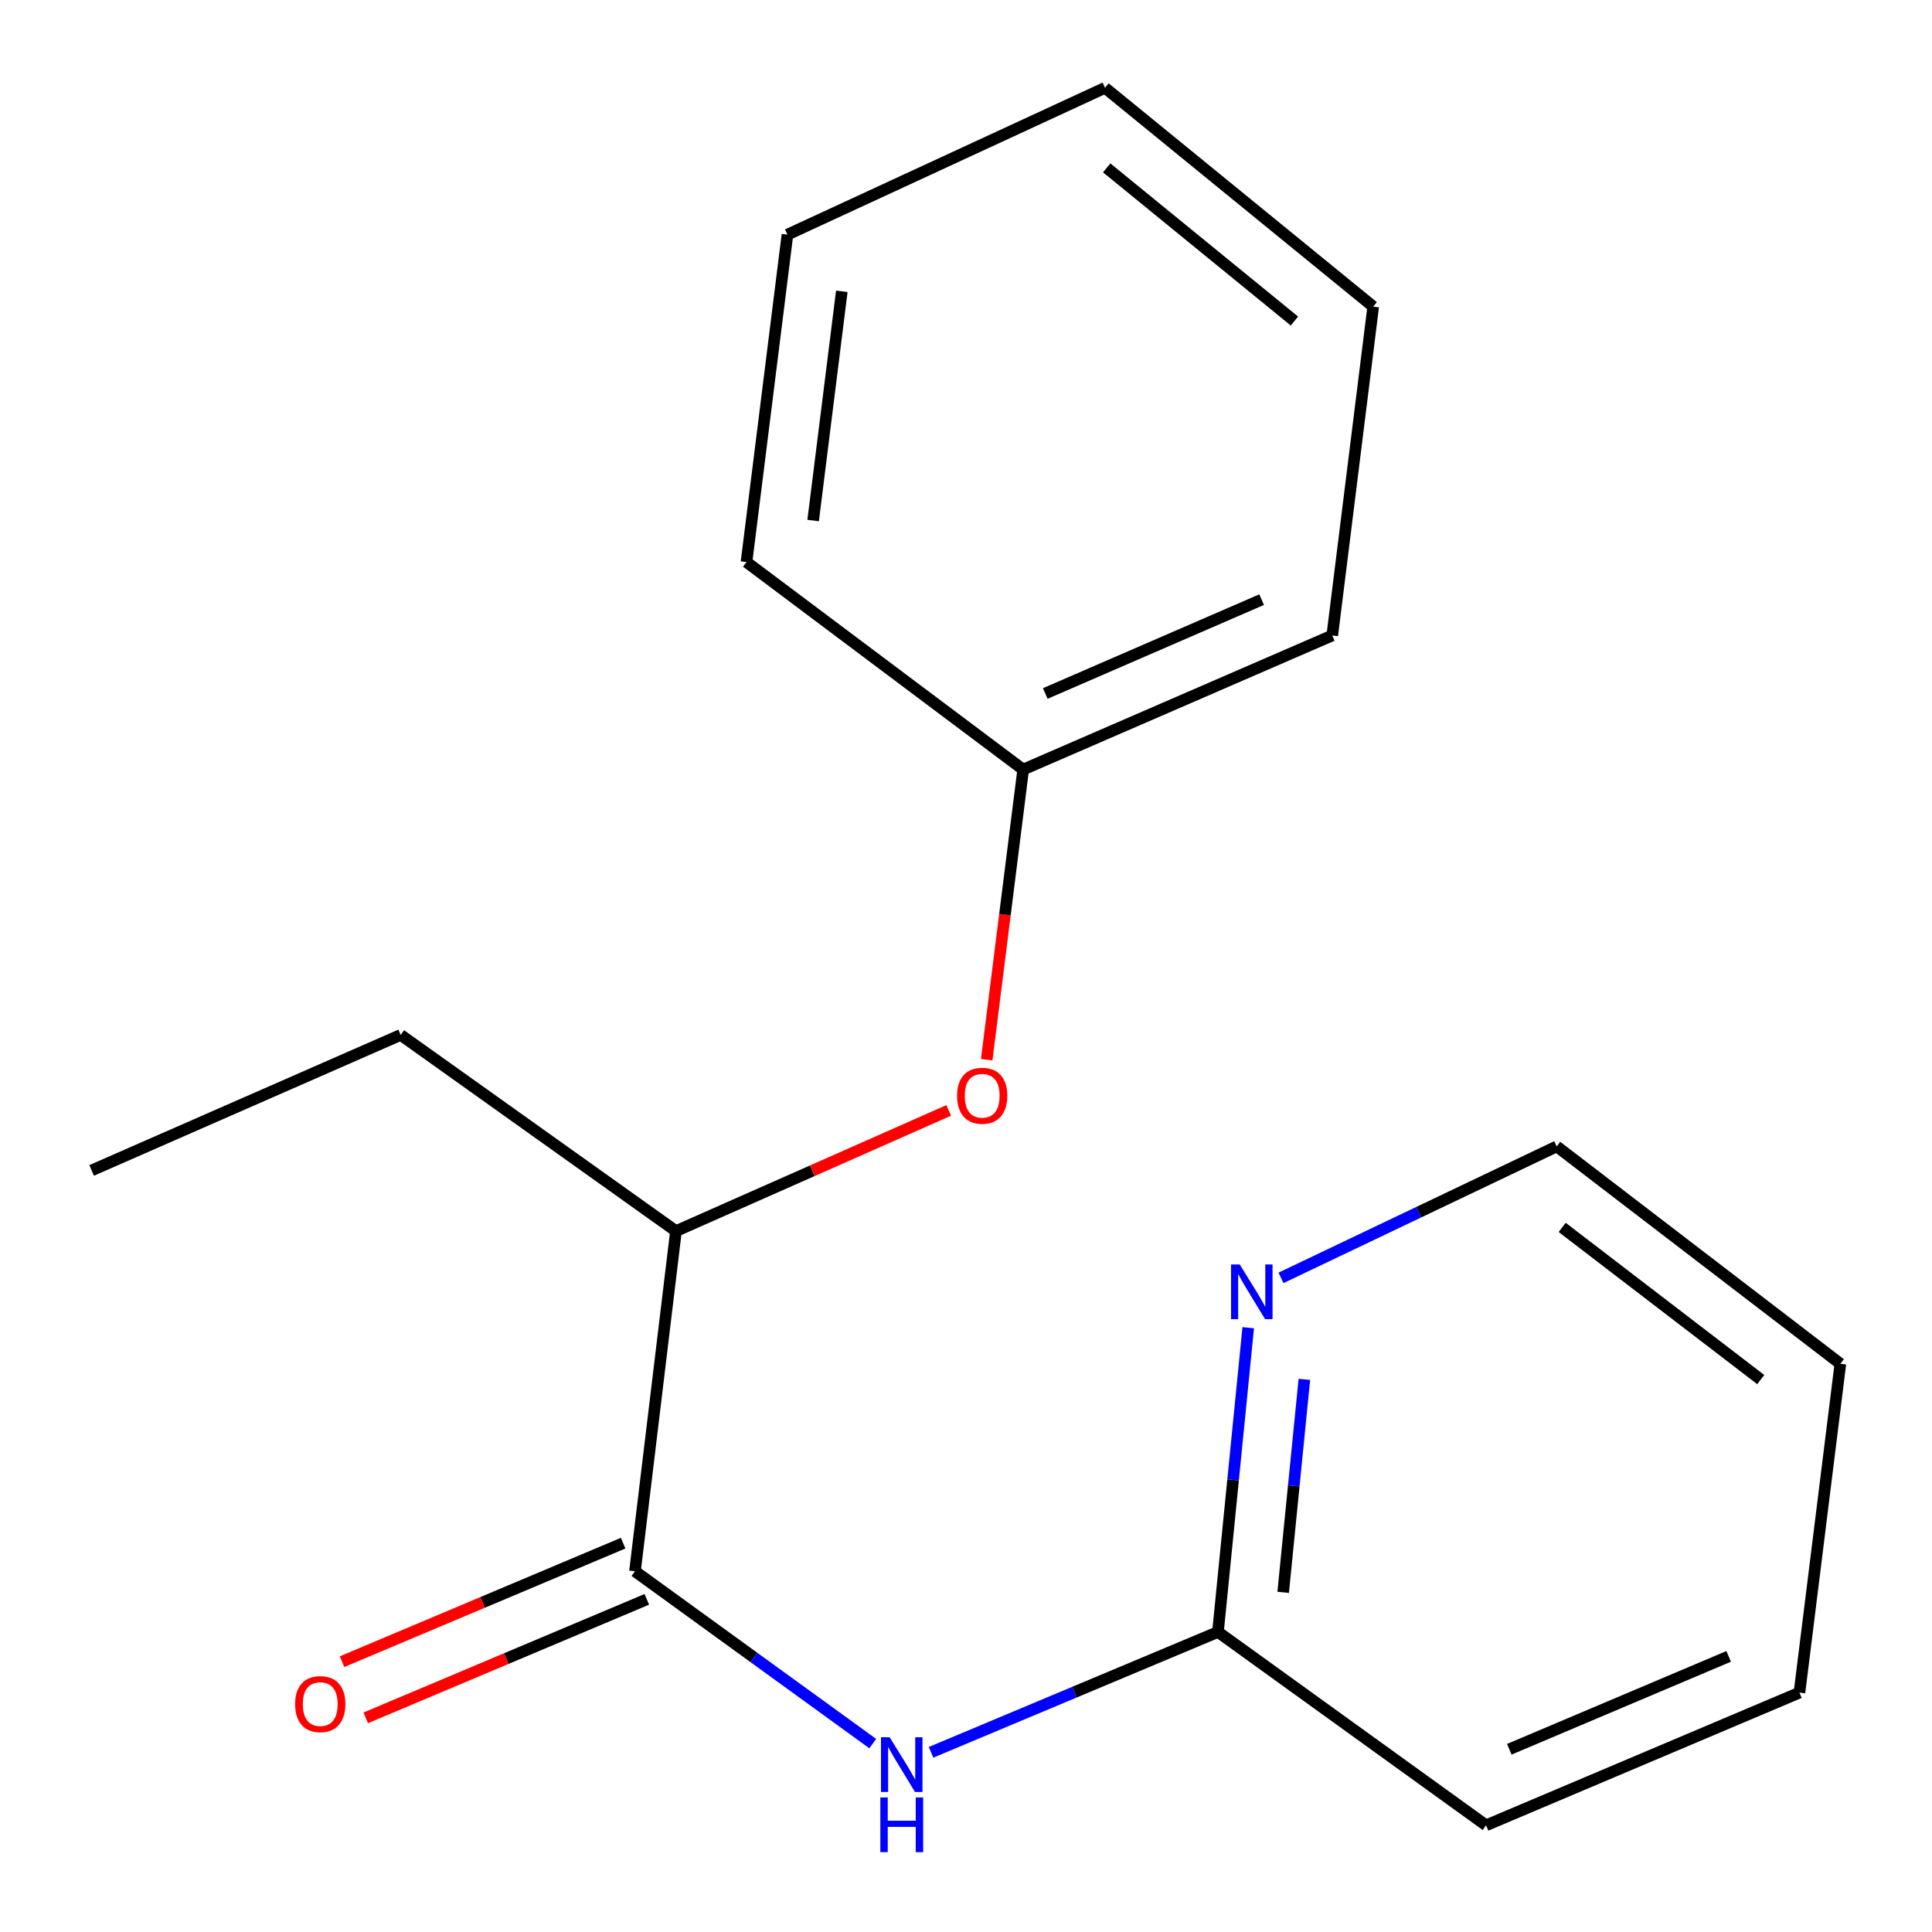 <?xml version='1.0' encoding='iso-8859-1'?>
<svg version='1.1' baseProfile='full'
              xmlns='http://www.w3.org/2000/svg'
                      xmlns:rdkit='http://www.rdkit.org/xml'
                      xmlns:xlink='http://www.w3.org/1999/xlink'
                  xml:space='preserve'
width='1000px' height='1000px' viewBox='0 0 1000 1000'>
<!-- END OF HEADER -->
<rect style='opacity:1.0;fill:#FFFFFF;stroke:none' width='1000' height='1000' x='0' y='0'> </rect>
<path class='bond-0' d='M 328.663,813.28 L 390.199,857.883' style='fill:none;fill-rule:evenodd;stroke:#000000;stroke-width:6px;stroke-linecap:butt;stroke-linejoin:miter;stroke-opacity:1' />
<path class='bond-0' d='M 390.199,857.883 L 451.736,902.486' style='fill:none;fill-rule:evenodd;stroke:#0000FF;stroke-width:6px;stroke-linecap:butt;stroke-linejoin:miter;stroke-opacity:1' />
<path class='bond-2' d='M 328.663,813.28 L 349.879,637.209' style='fill:none;fill-rule:evenodd;stroke:#000000;stroke-width:6px;stroke-linecap:butt;stroke-linejoin:miter;stroke-opacity:1' />
<path class='bond-5' d='M 322.533,798.739 L 249.791,829.406' style='fill:none;fill-rule:evenodd;stroke:#000000;stroke-width:6px;stroke-linecap:butt;stroke-linejoin:miter;stroke-opacity:1' />
<path class='bond-5' d='M 249.791,829.406 L 177.049,860.073' style='fill:none;fill-rule:evenodd;stroke:#FF0000;stroke-width:6px;stroke-linecap:butt;stroke-linejoin:miter;stroke-opacity:1' />
<path class='bond-5' d='M 334.793,827.82 L 262.052,858.488' style='fill:none;fill-rule:evenodd;stroke:#000000;stroke-width:6px;stroke-linecap:butt;stroke-linejoin:miter;stroke-opacity:1' />
<path class='bond-5' d='M 262.052,858.488 L 189.31,889.155' style='fill:none;fill-rule:evenodd;stroke:#FF0000;stroke-width:6px;stroke-linecap:butt;stroke-linejoin:miter;stroke-opacity:1' />
<path class='bond-1' d='M 481.916,906.994 L 556.165,875.847' style='fill:none;fill-rule:evenodd;stroke:#0000FF;stroke-width:6px;stroke-linecap:butt;stroke-linejoin:miter;stroke-opacity:1' />
<path class='bond-1' d='M 556.165,875.847 L 630.414,844.699' style='fill:none;fill-rule:evenodd;stroke:#000000;stroke-width:6px;stroke-linecap:butt;stroke-linejoin:miter;stroke-opacity:1' />
<path class='bond-4' d='M 630.414,844.699 L 638.247,765.956' style='fill:none;fill-rule:evenodd;stroke:#000000;stroke-width:6px;stroke-linecap:butt;stroke-linejoin:miter;stroke-opacity:1' />
<path class='bond-4' d='M 638.247,765.956 L 646.081,687.212' style='fill:none;fill-rule:evenodd;stroke:#0000FF;stroke-width:6px;stroke-linecap:butt;stroke-linejoin:miter;stroke-opacity:1' />
<path class='bond-4' d='M 664.169,824.201 L 669.653,769.08' style='fill:none;fill-rule:evenodd;stroke:#000000;stroke-width:6px;stroke-linecap:butt;stroke-linejoin:miter;stroke-opacity:1' />
<path class='bond-4' d='M 669.653,769.08 L 675.136,713.959' style='fill:none;fill-rule:evenodd;stroke:#0000FF;stroke-width:6px;stroke-linecap:butt;stroke-linejoin:miter;stroke-opacity:1' />
<path class='bond-9' d='M 630.414,844.699 L 769.191,944.78' style='fill:none;fill-rule:evenodd;stroke:#000000;stroke-width:6px;stroke-linecap:butt;stroke-linejoin:miter;stroke-opacity:1' />
<path class='bond-3' d='M 349.879,637.209 L 420.463,605.976' style='fill:none;fill-rule:evenodd;stroke:#000000;stroke-width:6px;stroke-linecap:butt;stroke-linejoin:miter;stroke-opacity:1' />
<path class='bond-3' d='M 420.463,605.976 L 491.048,574.744' style='fill:none;fill-rule:evenodd;stroke:#FF0000;stroke-width:6px;stroke-linecap:butt;stroke-linejoin:miter;stroke-opacity:1' />
<path class='bond-8' d='M 349.879,637.209 L 207.402,535.672' style='fill:none;fill-rule:evenodd;stroke:#000000;stroke-width:6px;stroke-linecap:butt;stroke-linejoin:miter;stroke-opacity:1' />
<path class='bond-6' d='M 510.716,548.503 L 520.156,473.409' style='fill:none;fill-rule:evenodd;stroke:#FF0000;stroke-width:6px;stroke-linecap:butt;stroke-linejoin:miter;stroke-opacity:1' />
<path class='bond-6' d='M 520.156,473.409 L 529.596,398.315' style='fill:none;fill-rule:evenodd;stroke:#000000;stroke-width:6px;stroke-linecap:butt;stroke-linejoin:miter;stroke-opacity:1' />
<path class='bond-7' d='M 663.041,661.423 L 734.395,627.399' style='fill:none;fill-rule:evenodd;stroke:#0000FF;stroke-width:6px;stroke-linecap:butt;stroke-linejoin:miter;stroke-opacity:1' />
<path class='bond-7' d='M 734.395,627.399 L 805.748,593.375' style='fill:none;fill-rule:evenodd;stroke:#000000;stroke-width:6px;stroke-linecap:butt;stroke-linejoin:miter;stroke-opacity:1' />
<path class='bond-10' d='M 529.596,398.315 L 689.572,328.918' style='fill:none;fill-rule:evenodd;stroke:#000000;stroke-width:6px;stroke-linecap:butt;stroke-linejoin:miter;stroke-opacity:1' />
<path class='bond-10' d='M 541.033,358.952 L 653.015,310.374' style='fill:none;fill-rule:evenodd;stroke:#000000;stroke-width:6px;stroke-linecap:butt;stroke-linejoin:miter;stroke-opacity:1' />
<path class='bond-11' d='M 529.596,398.315 L 386.383,290.923' style='fill:none;fill-rule:evenodd;stroke:#000000;stroke-width:6px;stroke-linecap:butt;stroke-linejoin:miter;stroke-opacity:1' />
<path class='bond-18' d='M 805.748,593.375 L 952.573,705.887' style='fill:none;fill-rule:evenodd;stroke:#000000;stroke-width:6px;stroke-linecap:butt;stroke-linejoin:miter;stroke-opacity:1' />
<path class='bond-18' d='M 808.576,635.303 L 911.353,714.061' style='fill:none;fill-rule:evenodd;stroke:#000000;stroke-width:6px;stroke-linecap:butt;stroke-linejoin:miter;stroke-opacity:1' />
<path class='bond-12' d='M 207.402,535.672 L 47.426,605.806' style='fill:none;fill-rule:evenodd;stroke:#000000;stroke-width:6px;stroke-linecap:butt;stroke-linejoin:miter;stroke-opacity:1' />
<path class='bond-14' d='M 769.191,944.78 L 931.393,876.102' style='fill:none;fill-rule:evenodd;stroke:#000000;stroke-width:6px;stroke-linecap:butt;stroke-linejoin:miter;stroke-opacity:1' />
<path class='bond-14' d='M 781.216,905.416 L 894.757,857.341' style='fill:none;fill-rule:evenodd;stroke:#000000;stroke-width:6px;stroke-linecap:butt;stroke-linejoin:miter;stroke-opacity:1' />
<path class='bond-15' d='M 689.572,328.918 L 710.77,158.703' style='fill:none;fill-rule:evenodd;stroke:#000000;stroke-width:6px;stroke-linecap:butt;stroke-linejoin:miter;stroke-opacity:1' />
<path class='bond-16' d='M 386.383,290.923 L 407.581,121.445' style='fill:none;fill-rule:evenodd;stroke:#000000;stroke-width:6px;stroke-linecap:butt;stroke-linejoin:miter;stroke-opacity:1' />
<path class='bond-16' d='M 420.879,269.418 L 435.718,150.783' style='fill:none;fill-rule:evenodd;stroke:#000000;stroke-width:6px;stroke-linecap:butt;stroke-linejoin:miter;stroke-opacity:1' />
<path class='bond-13' d='M 952.573,705.887 L 931.393,876.102' style='fill:none;fill-rule:evenodd;stroke:#000000;stroke-width:6px;stroke-linecap:butt;stroke-linejoin:miter;stroke-opacity:1' />
<path class='bond-19' d='M 710.77,158.703 L 571.957,45.455' style='fill:none;fill-rule:evenodd;stroke:#000000;stroke-width:6px;stroke-linecap:butt;stroke-linejoin:miter;stroke-opacity:1' />
<path class='bond-19' d='M 669.997,166.17 L 572.828,86.896' style='fill:none;fill-rule:evenodd;stroke:#000000;stroke-width:6px;stroke-linecap:butt;stroke-linejoin:miter;stroke-opacity:1' />
<path class='bond-17' d='M 407.581,121.445 L 571.957,45.455' style='fill:none;fill-rule:evenodd;stroke:#000000;stroke-width:6px;stroke-linecap:butt;stroke-linejoin:miter;stroke-opacity:1' />
<path  class='atom-1' d='M 460.479 899.2
L 469.759 914.2
Q 470.679 915.68, 472.159 918.36
Q 473.639 921.04, 473.719 921.2
L 473.719 899.2
L 477.479 899.2
L 477.479 927.52
L 473.599 927.52
L 463.639 911.12
Q 462.479 909.2, 461.239 907
Q 460.039 904.8, 459.679 904.12
L 459.679 927.52
L 455.999 927.52
L 455.999 899.2
L 460.479 899.2
' fill='#0000FF'/>
<path  class='atom-1' d='M 455.659 930.352
L 459.499 930.352
L 459.499 942.392
L 473.979 942.392
L 473.979 930.352
L 477.819 930.352
L 477.819 958.672
L 473.979 958.672
L 473.979 945.592
L 459.499 945.592
L 459.499 958.672
L 455.659 958.672
L 455.659 930.352
' fill='#0000FF'/>
<path  class='atom-4' d='M 495.381 567.155
Q 495.381 560.355, 498.741 556.555
Q 502.101 552.755, 508.381 552.755
Q 514.661 552.755, 518.021 556.555
Q 521.381 560.355, 521.381 567.155
Q 521.381 574.035, 517.981 577.955
Q 514.581 581.835, 508.381 581.835
Q 502.141 581.835, 498.741 577.955
Q 495.381 574.075, 495.381 567.155
M 508.381 578.635
Q 512.701 578.635, 515.021 575.755
Q 517.381 572.835, 517.381 567.155
Q 517.381 561.595, 515.021 558.795
Q 512.701 555.955, 508.381 555.955
Q 504.061 555.955, 501.701 558.755
Q 499.381 561.555, 499.381 567.155
Q 499.381 572.875, 501.701 575.755
Q 504.061 578.635, 508.381 578.635
' fill='#FF0000'/>
<path  class='atom-5' d='M 641.67 654.469
L 650.95 669.469
Q 651.87 670.949, 653.35 673.629
Q 654.83 676.309, 654.91 676.469
L 654.91 654.469
L 658.67 654.469
L 658.67 682.789
L 654.79 682.789
L 644.83 666.389
Q 643.67 664.469, 642.43 662.269
Q 641.23 660.069, 640.87 659.389
L 640.87 682.789
L 637.19 682.789
L 637.19 654.469
L 641.67 654.469
' fill='#0000FF'/>
<path  class='atom-6' d='M 152.76 882.038
Q 152.76 875.238, 156.12 871.438
Q 159.48 867.638, 165.76 867.638
Q 172.04 867.638, 175.4 871.438
Q 178.76 875.238, 178.76 882.038
Q 178.76 888.918, 175.36 892.838
Q 171.96 896.718, 165.76 896.718
Q 159.52 896.718, 156.12 892.838
Q 152.76 888.958, 152.76 882.038
M 165.76 893.518
Q 170.08 893.518, 172.4 890.638
Q 174.76 887.718, 174.76 882.038
Q 174.76 876.478, 172.4 873.678
Q 170.08 870.838, 165.76 870.838
Q 161.44 870.838, 159.08 873.638
Q 156.76 876.438, 156.76 882.038
Q 156.76 887.758, 159.08 890.638
Q 161.44 893.518, 165.76 893.518
' fill='#FF0000'/>
</svg>
